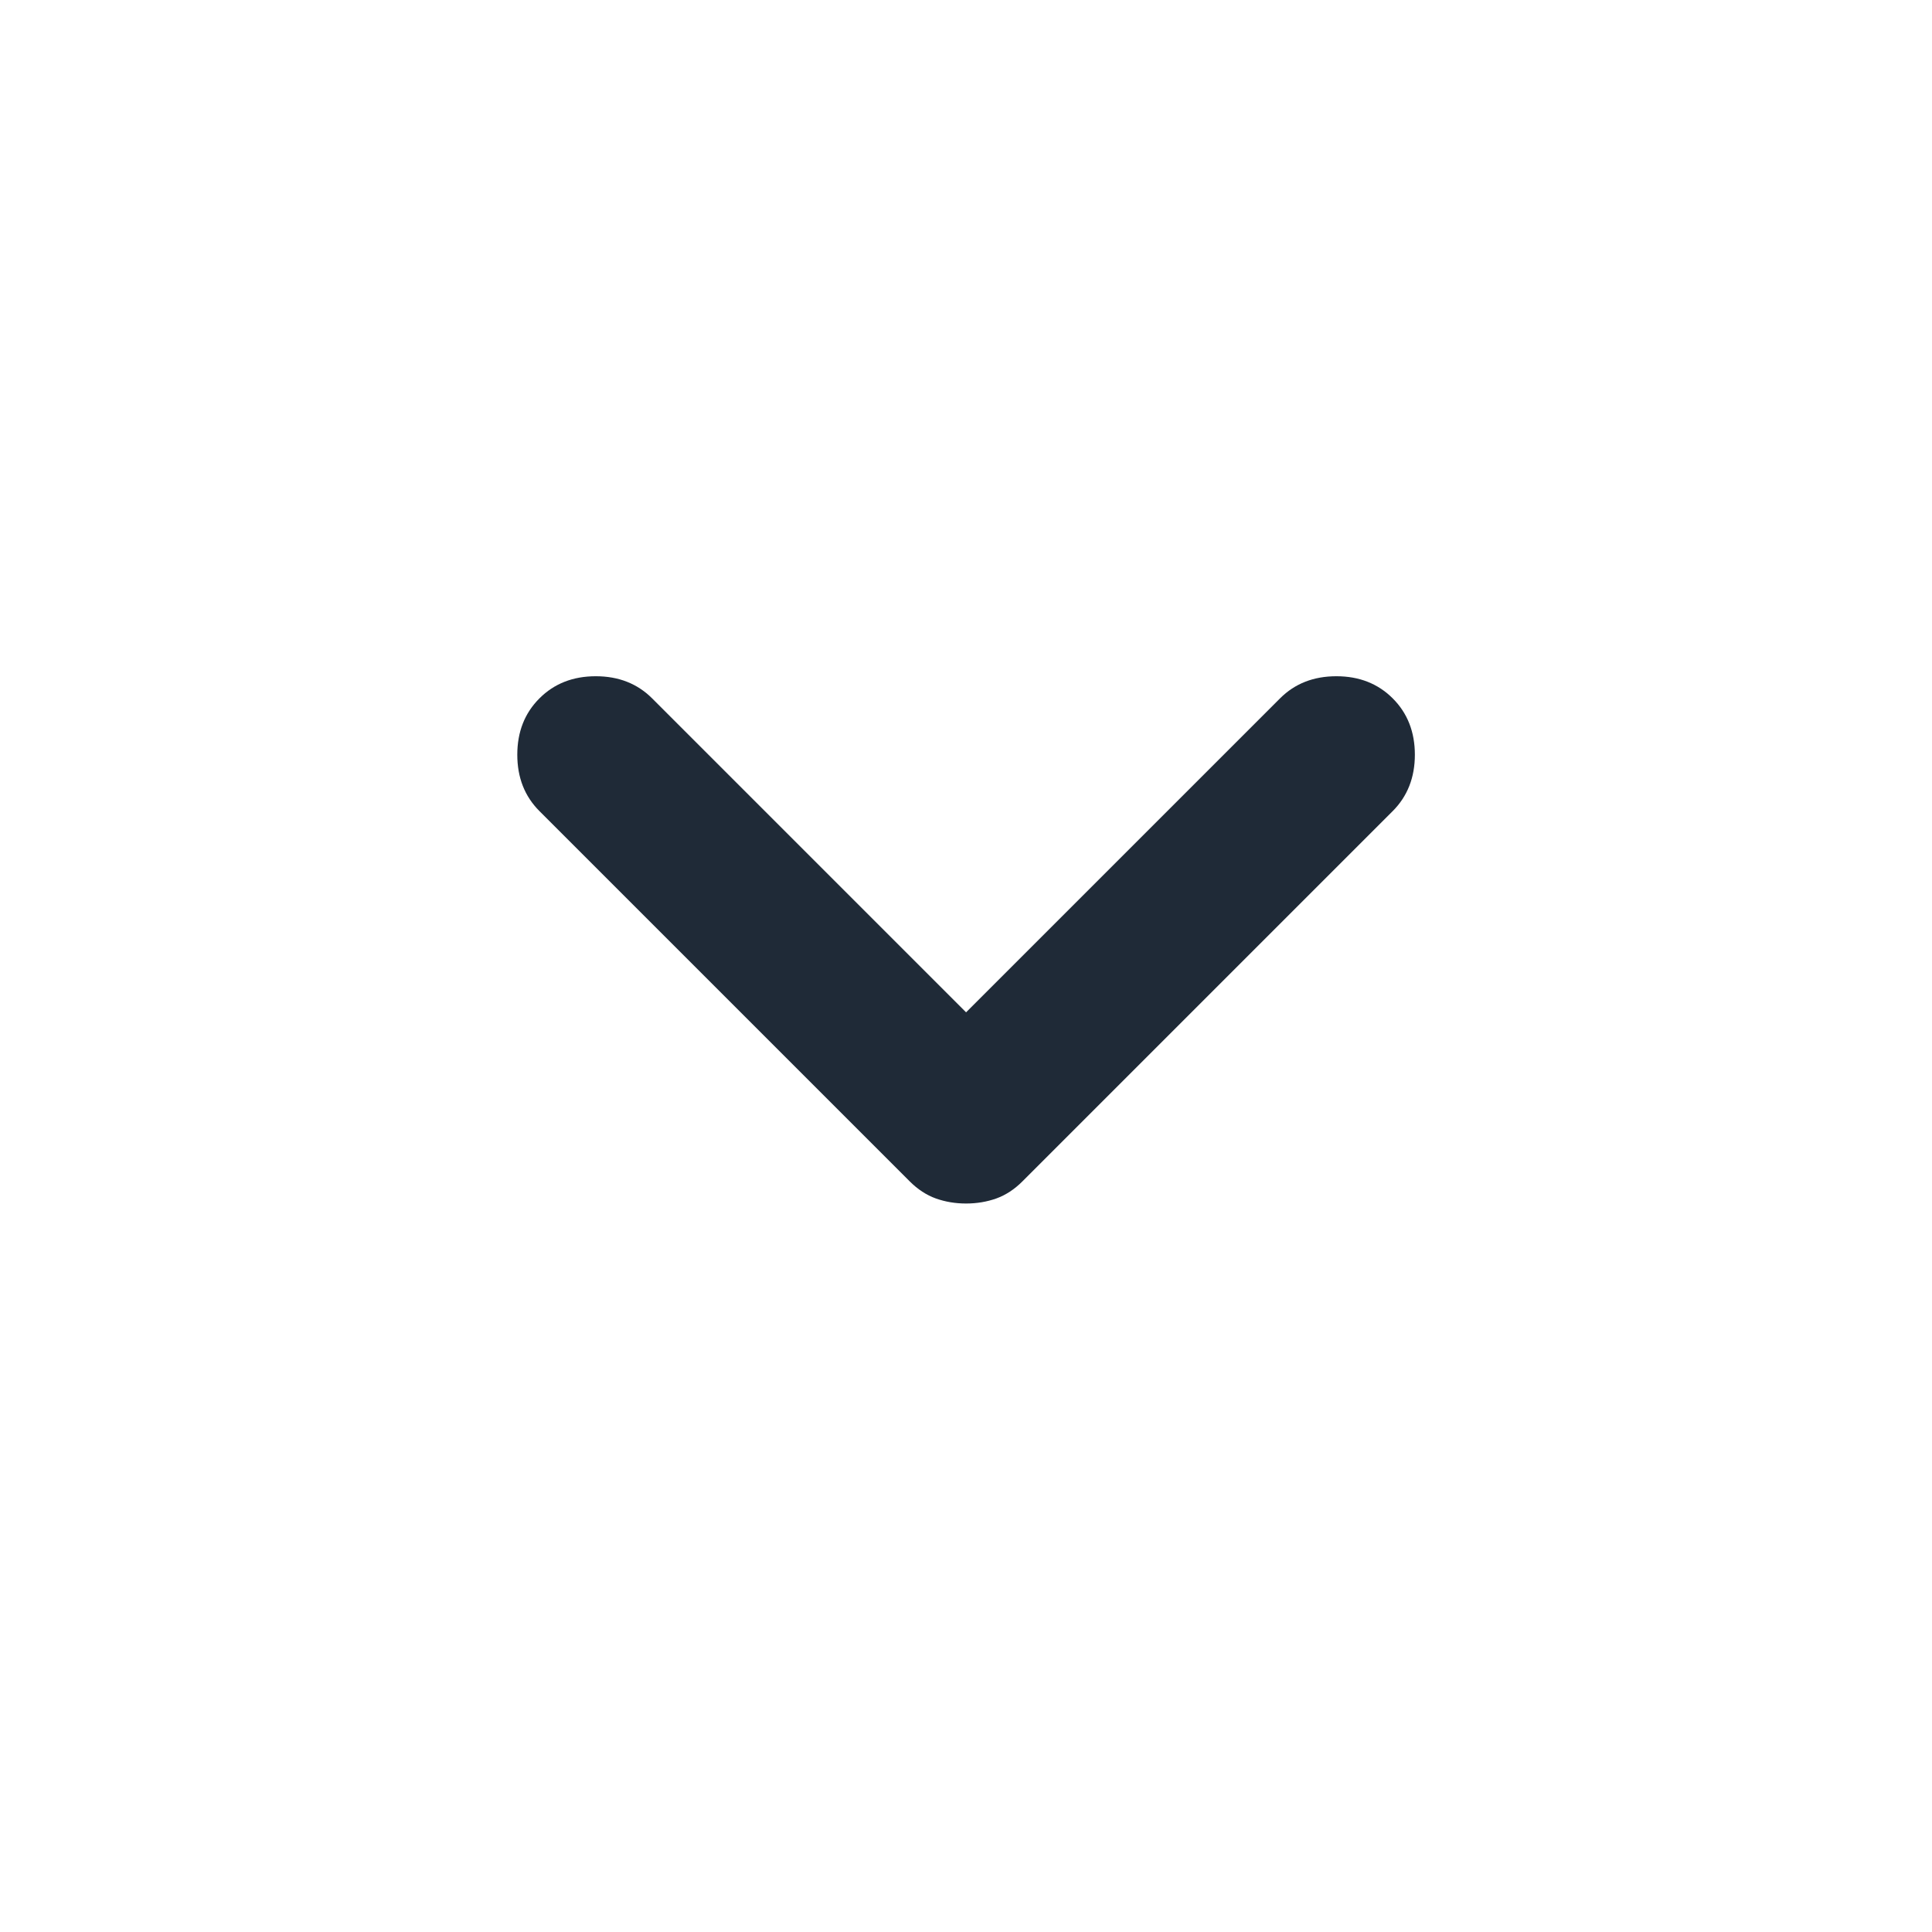 <svg width="48" height="48" viewBox="0 0 48 48" fill="none" xmlns="http://www.w3.org/2000/svg">
<mask id="mask0_2057_9921" style="mask-type:alpha" maskUnits="userSpaceOnUse" x="0" y="0" width="48" height="48">
<rect width="48" height="48" fill="#D9D9D9"/>
</mask>
<g mask="url(#mask0_2057_9921)">
<path d="M24.002 29.901C23.735 29.901 23.485 29.859 23.252 29.776C23.018 29.692 22.802 29.551 22.602 29.351L13.402 20.151C13.035 19.784 12.852 19.317 12.852 18.751C12.852 18.184 13.035 17.717 13.402 17.351C13.768 16.984 14.235 16.801 14.802 16.801C15.368 16.801 15.835 16.984 16.202 17.351L24.002 25.151L31.802 17.351C32.168 16.984 32.635 16.801 33.202 16.801C33.768 16.801 34.235 16.984 34.602 17.351C34.968 17.717 35.152 18.184 35.152 18.751C35.152 19.317 34.968 19.784 34.602 20.151L25.402 29.351C25.202 29.551 24.985 29.692 24.752 29.776C24.518 29.859 24.268 29.901 24.002 29.901Z" fill="#1F2A37"/>
</g>
</svg>

